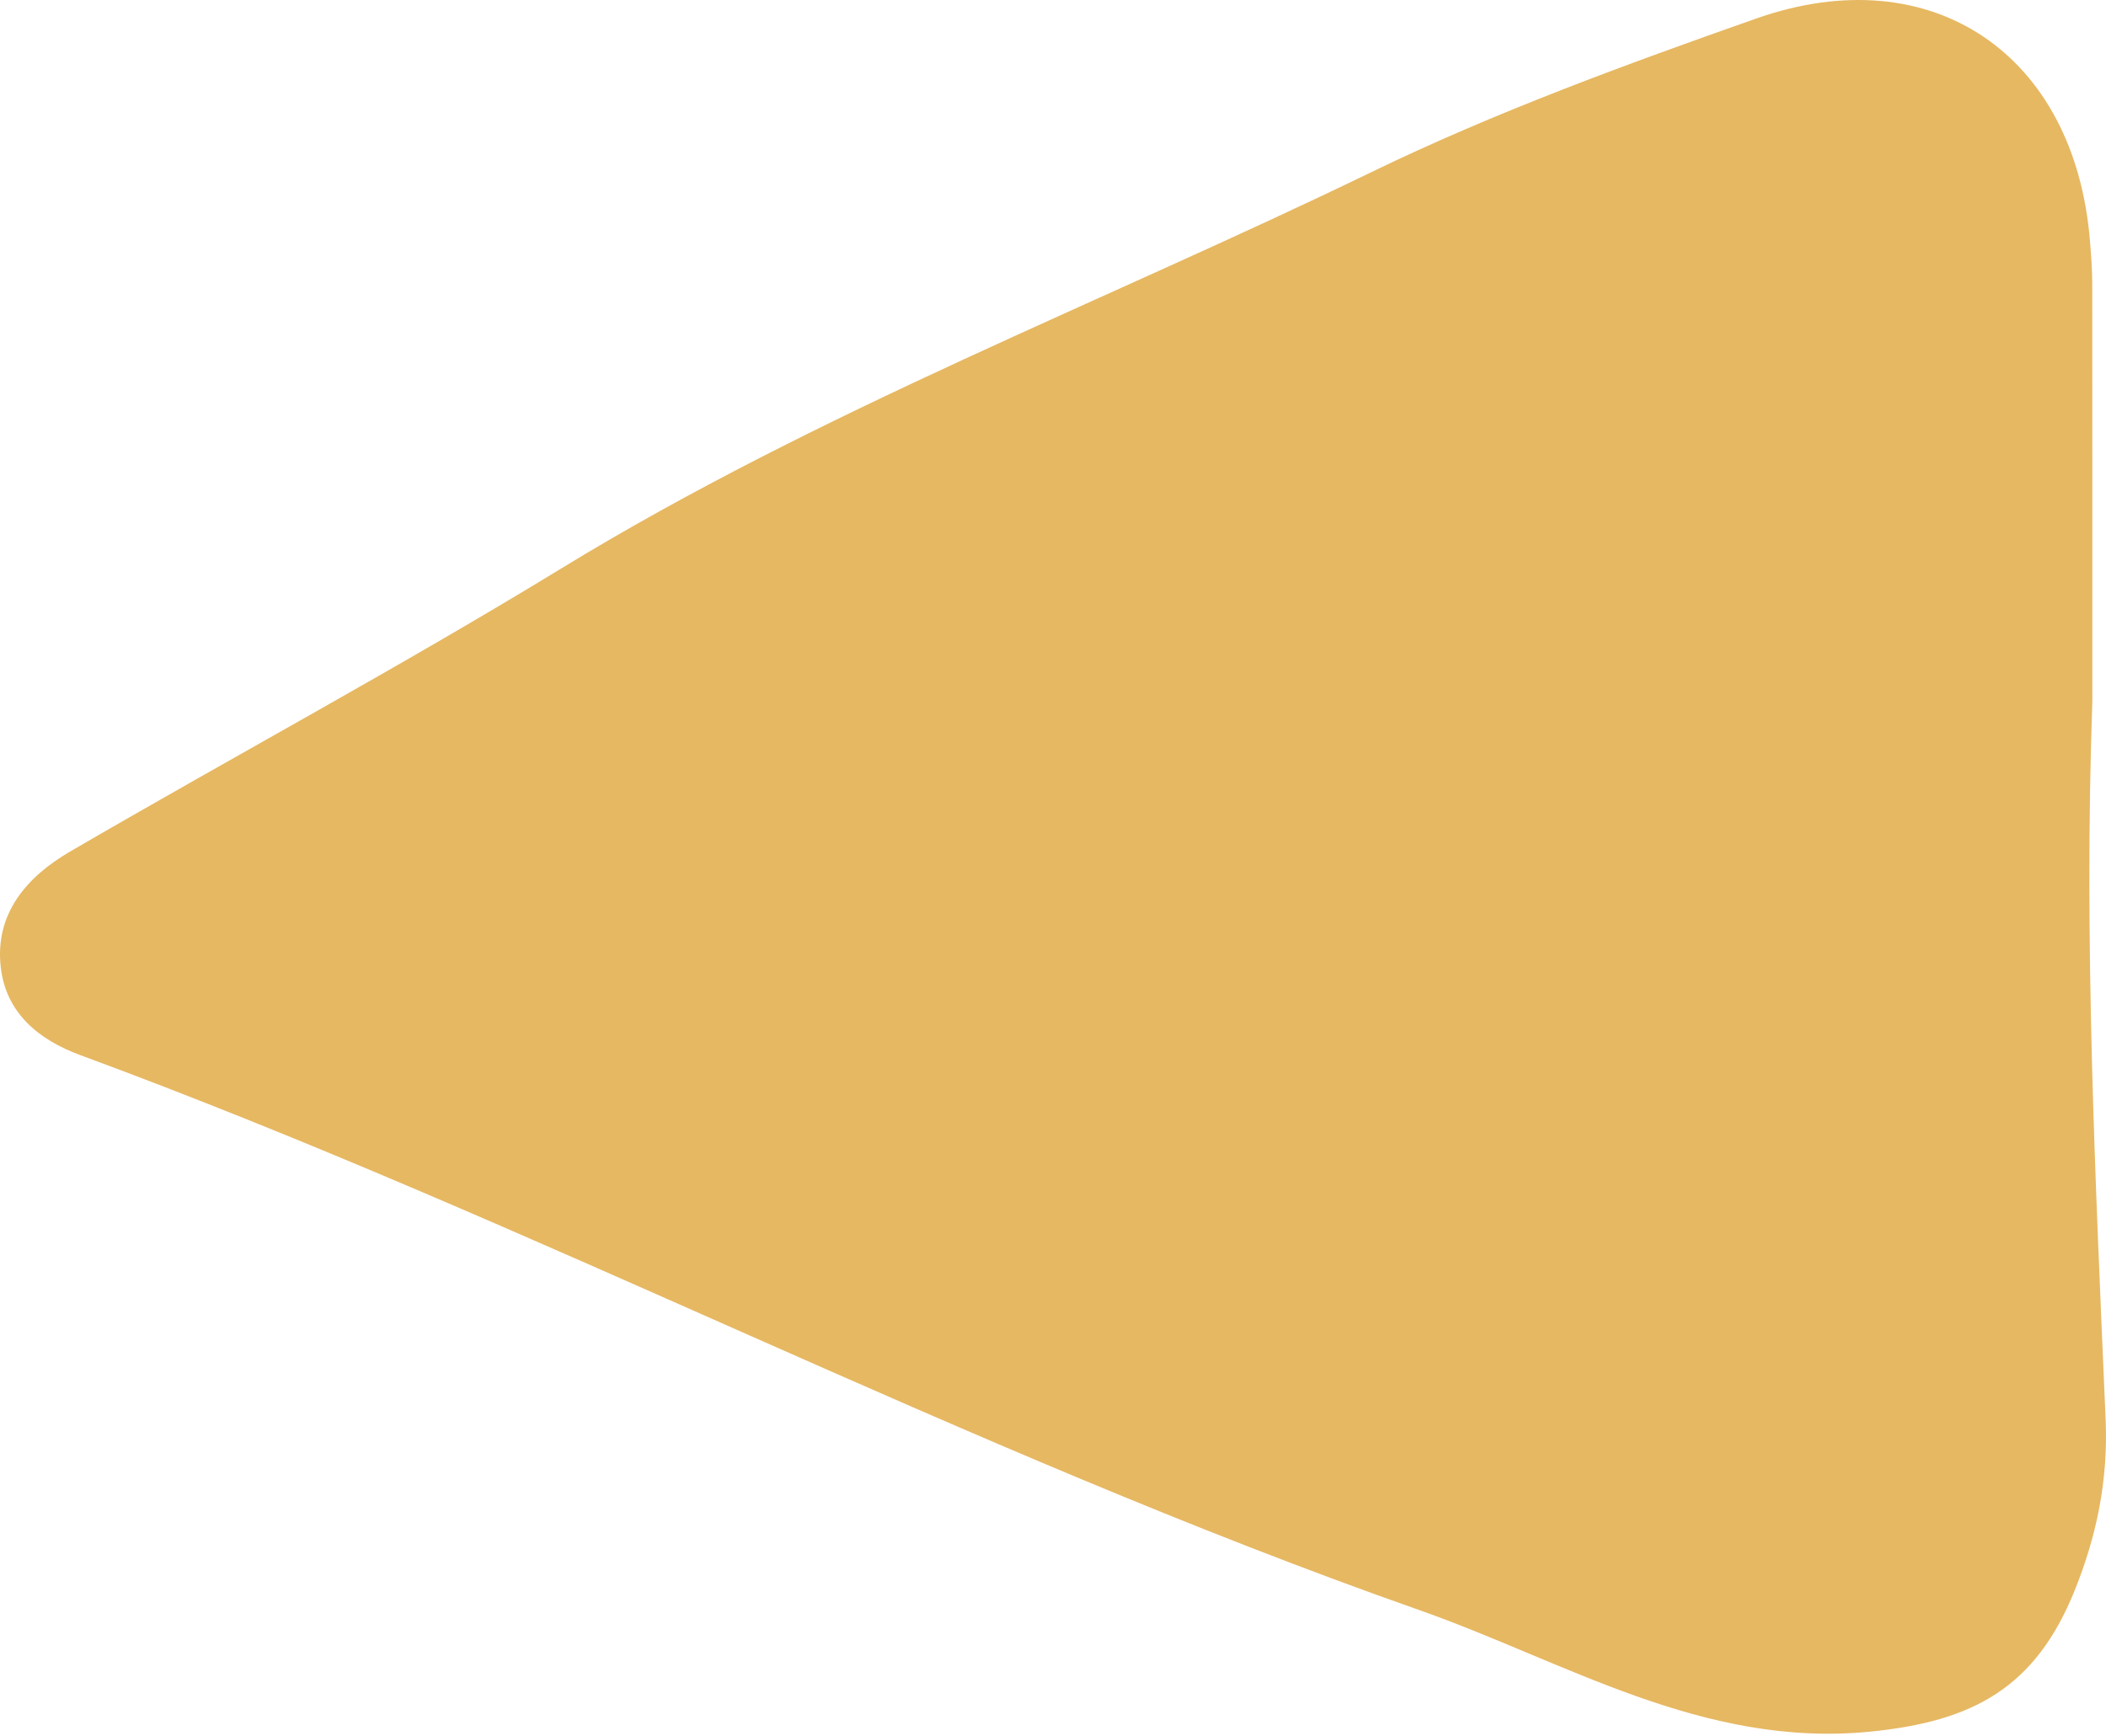 <?xml version="1.0" encoding="UTF-8"?> <svg xmlns="http://www.w3.org/2000/svg" width="615" height="507" viewBox="0 0 615 507" fill="none"> <path d="M611.015 204.832C608.525 274.829 611.889 344.723 614.895 414.61C615.653 432.229 612.282 448.596 605.824 464.57C594.371 492.899 576.213 502.772 546.071 505.742C497.211 510.555 457.087 485.225 414.393 470.205C281.179 423.361 155.937 356.962 23.444 308.152C11.161 303.624 1.718 295.782 0.211 282.4C-1.551 266.754 7.929 256.008 20.371 248.757C68.118 220.937 116.855 194.763 163.997 165.961C239.272 119.969 321.536 88.531 400.487 50.264C436.687 32.718 474.808 18.811 512.821 5.422C564.229 -12.685 605.969 15.957 610.331 70.519C610.658 74.574 610.978 78.644 610.986 82.707C611.029 123.42 611.015 164.126 611.015 204.832Z" fill="#E6B862"></path> </svg> 